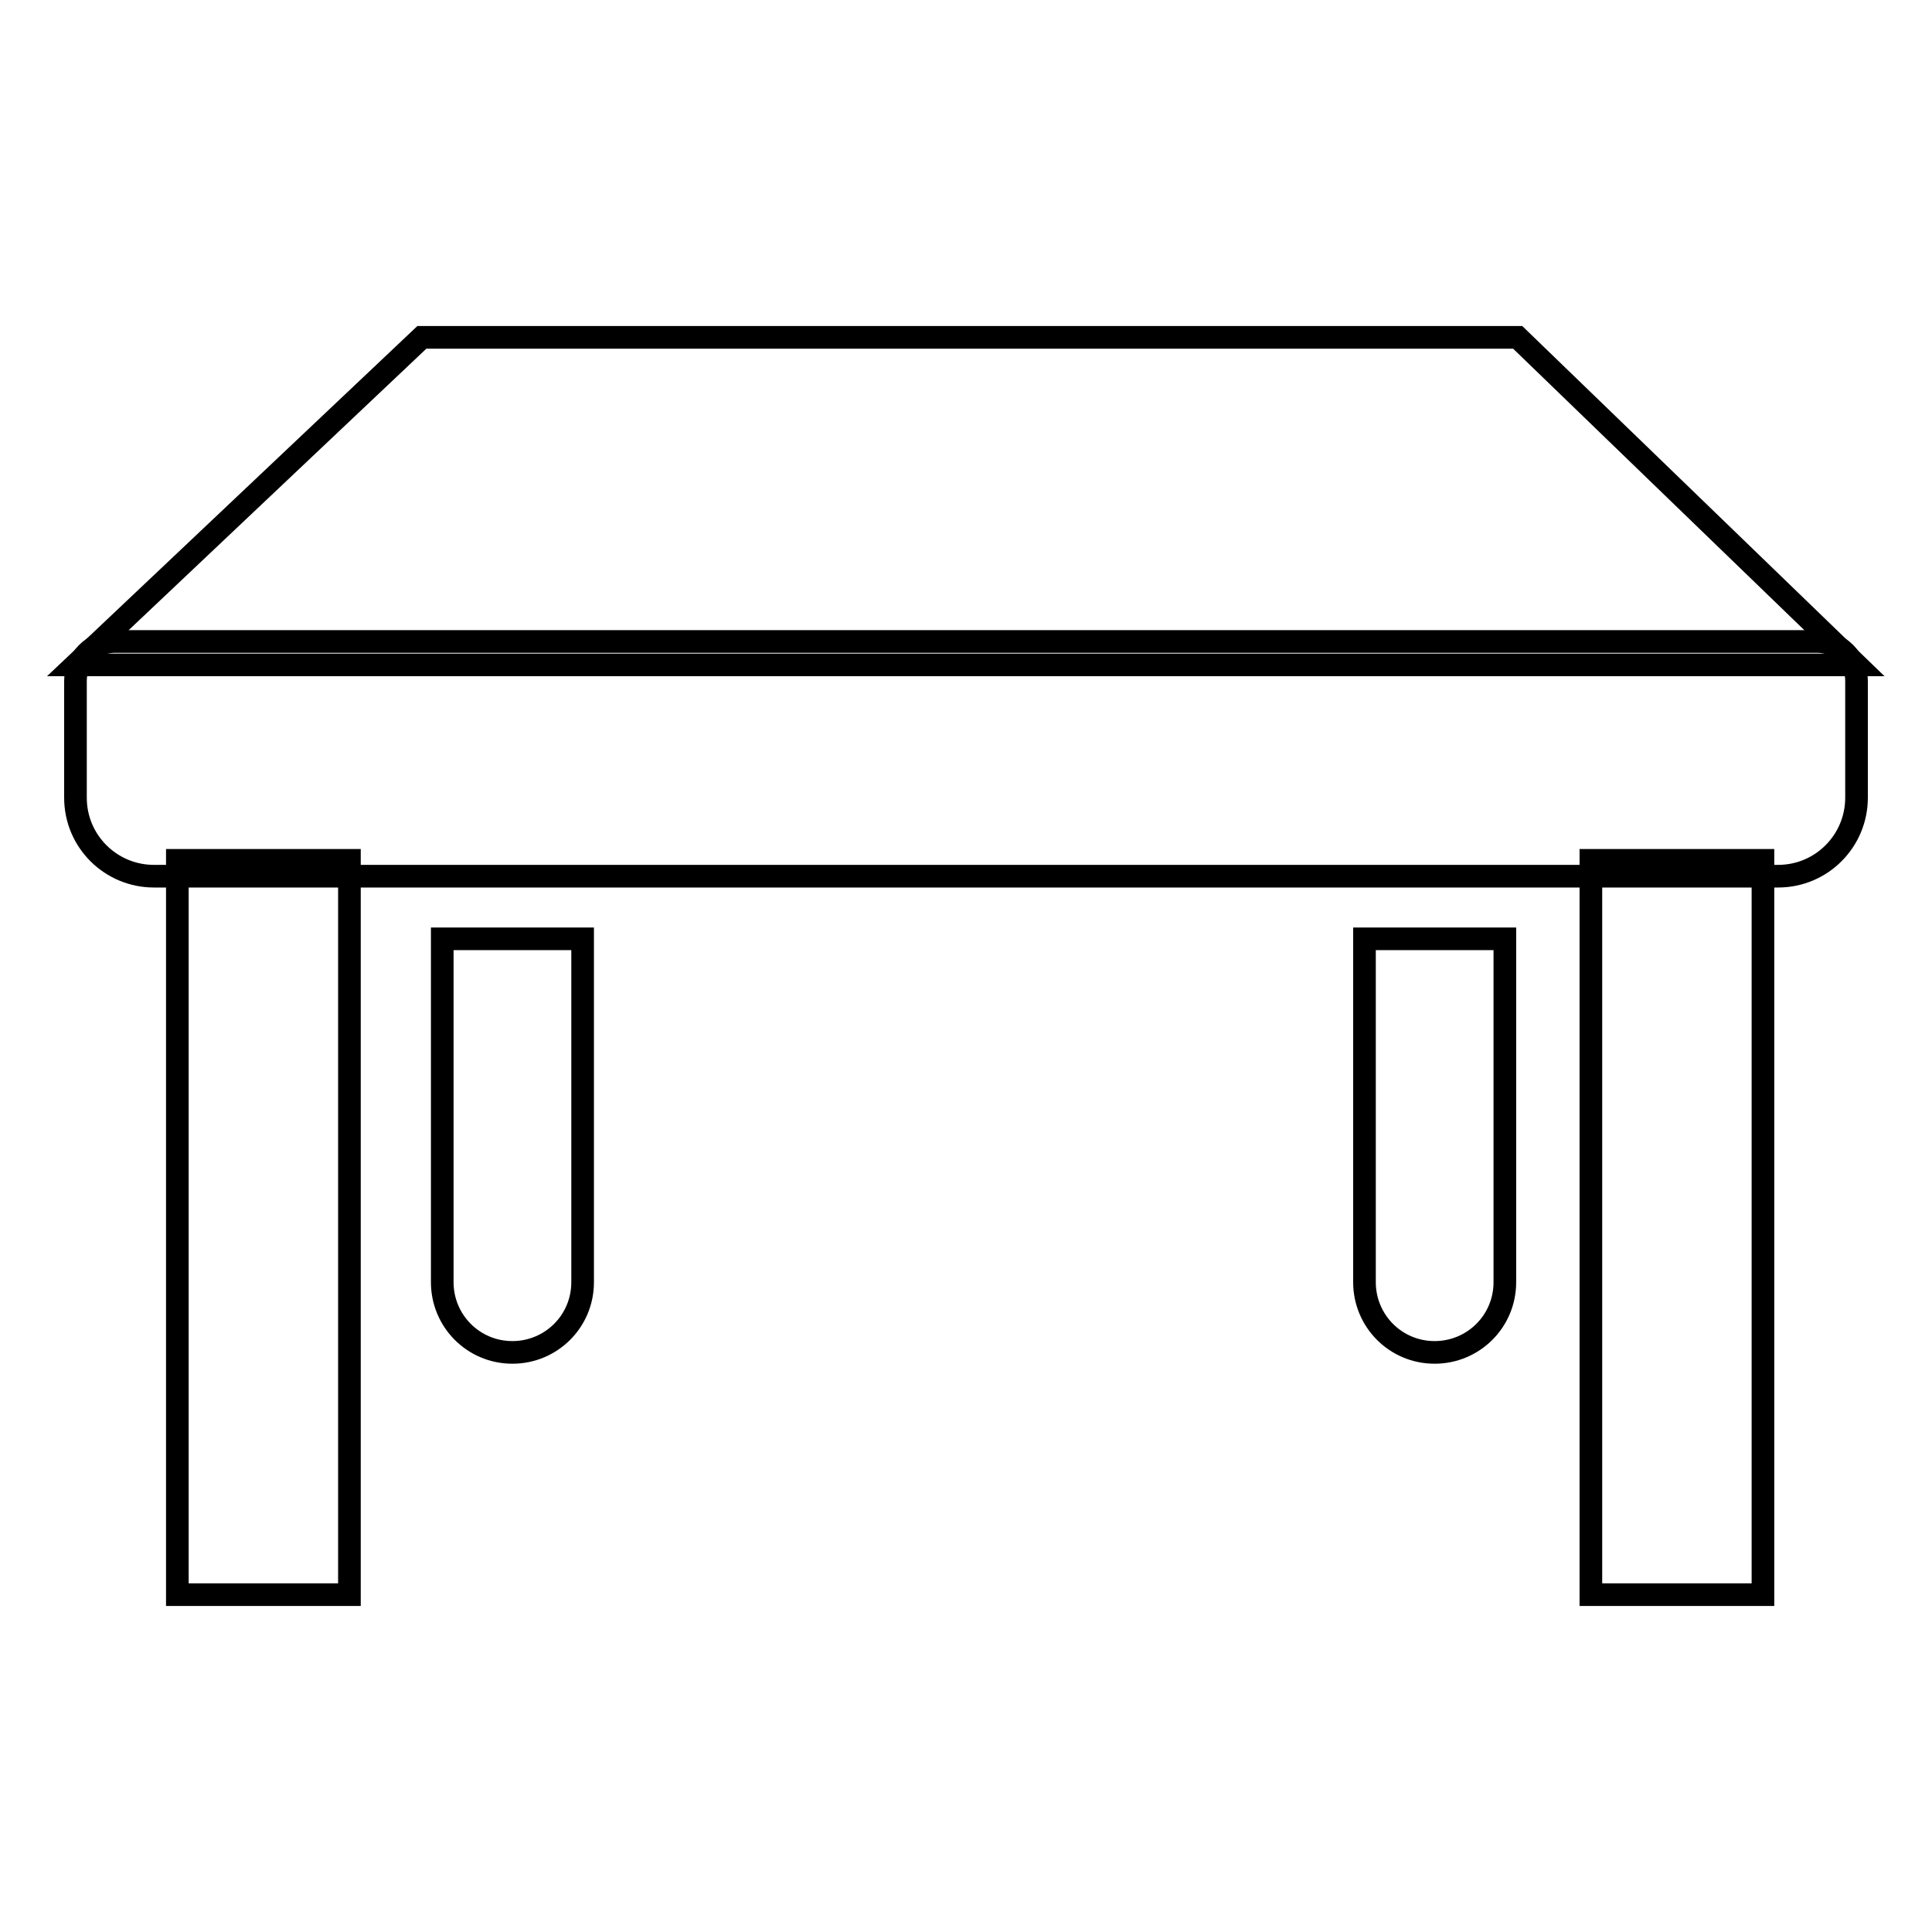 <?xml version="1.0" encoding="utf-8"?>
<!-- Svg Vector Icons : http://www.onlinewebfonts.com/icon -->
<!DOCTYPE svg PUBLIC "-//W3C//DTD SVG 1.1//EN" "http://www.w3.org/Graphics/SVG/1.1/DTD/svg11.dtd">
<svg version="1.1" xmlns="http://www.w3.org/2000/svg" xmlns:xlink="http://www.w3.org/1999/xlink" x="0px" y="0px" viewBox="0 0 256 256" enable-background="new 0 0 256 256" xml:space="preserve">
<g><g><path stroke-width="3" fill-opacity="0" stroke="#000000"  d="M55.9,44.7h145.2L246,88.1H10L55.9,44.7z"/><path stroke-width="3" fill-opacity="0" stroke="#000000"  d="M15.2,85h225.6c2.9,0,5.2,2.3,5.2,5.2v15.5c0,5.7-4.6,10.4-10.4,10.4H20.4c-5.7,0-10.4-4.6-10.4-10.4V90.2C10,87.4,12.3,85,15.2,85z"/><path stroke-width="3" fill-opacity="0" stroke="#000000"  d="M210.8,114h22.8v97.3h-22.8V114z"/><path stroke-width="3" fill-opacity="0" stroke="#000000"  d="M23.5,114h22.8v97.3H23.5V114z"/><path stroke-width="3" fill-opacity="0" stroke="#000000"  d="M58.6,124.4h18.6v45.5c0,5.2-4.2,9.3-9.3,9.3c-5.2,0-9.3-4.2-9.3-9.3V124.4z"/><path stroke-width="3" fill-opacity="0" stroke="#000000"  d="M180.8,124.4h18.6v45.5c0,5.2-4.2,9.3-9.3,9.3c-5.2,0-9.3-4.2-9.3-9.3V124.4z"/></g></g>
</svg>